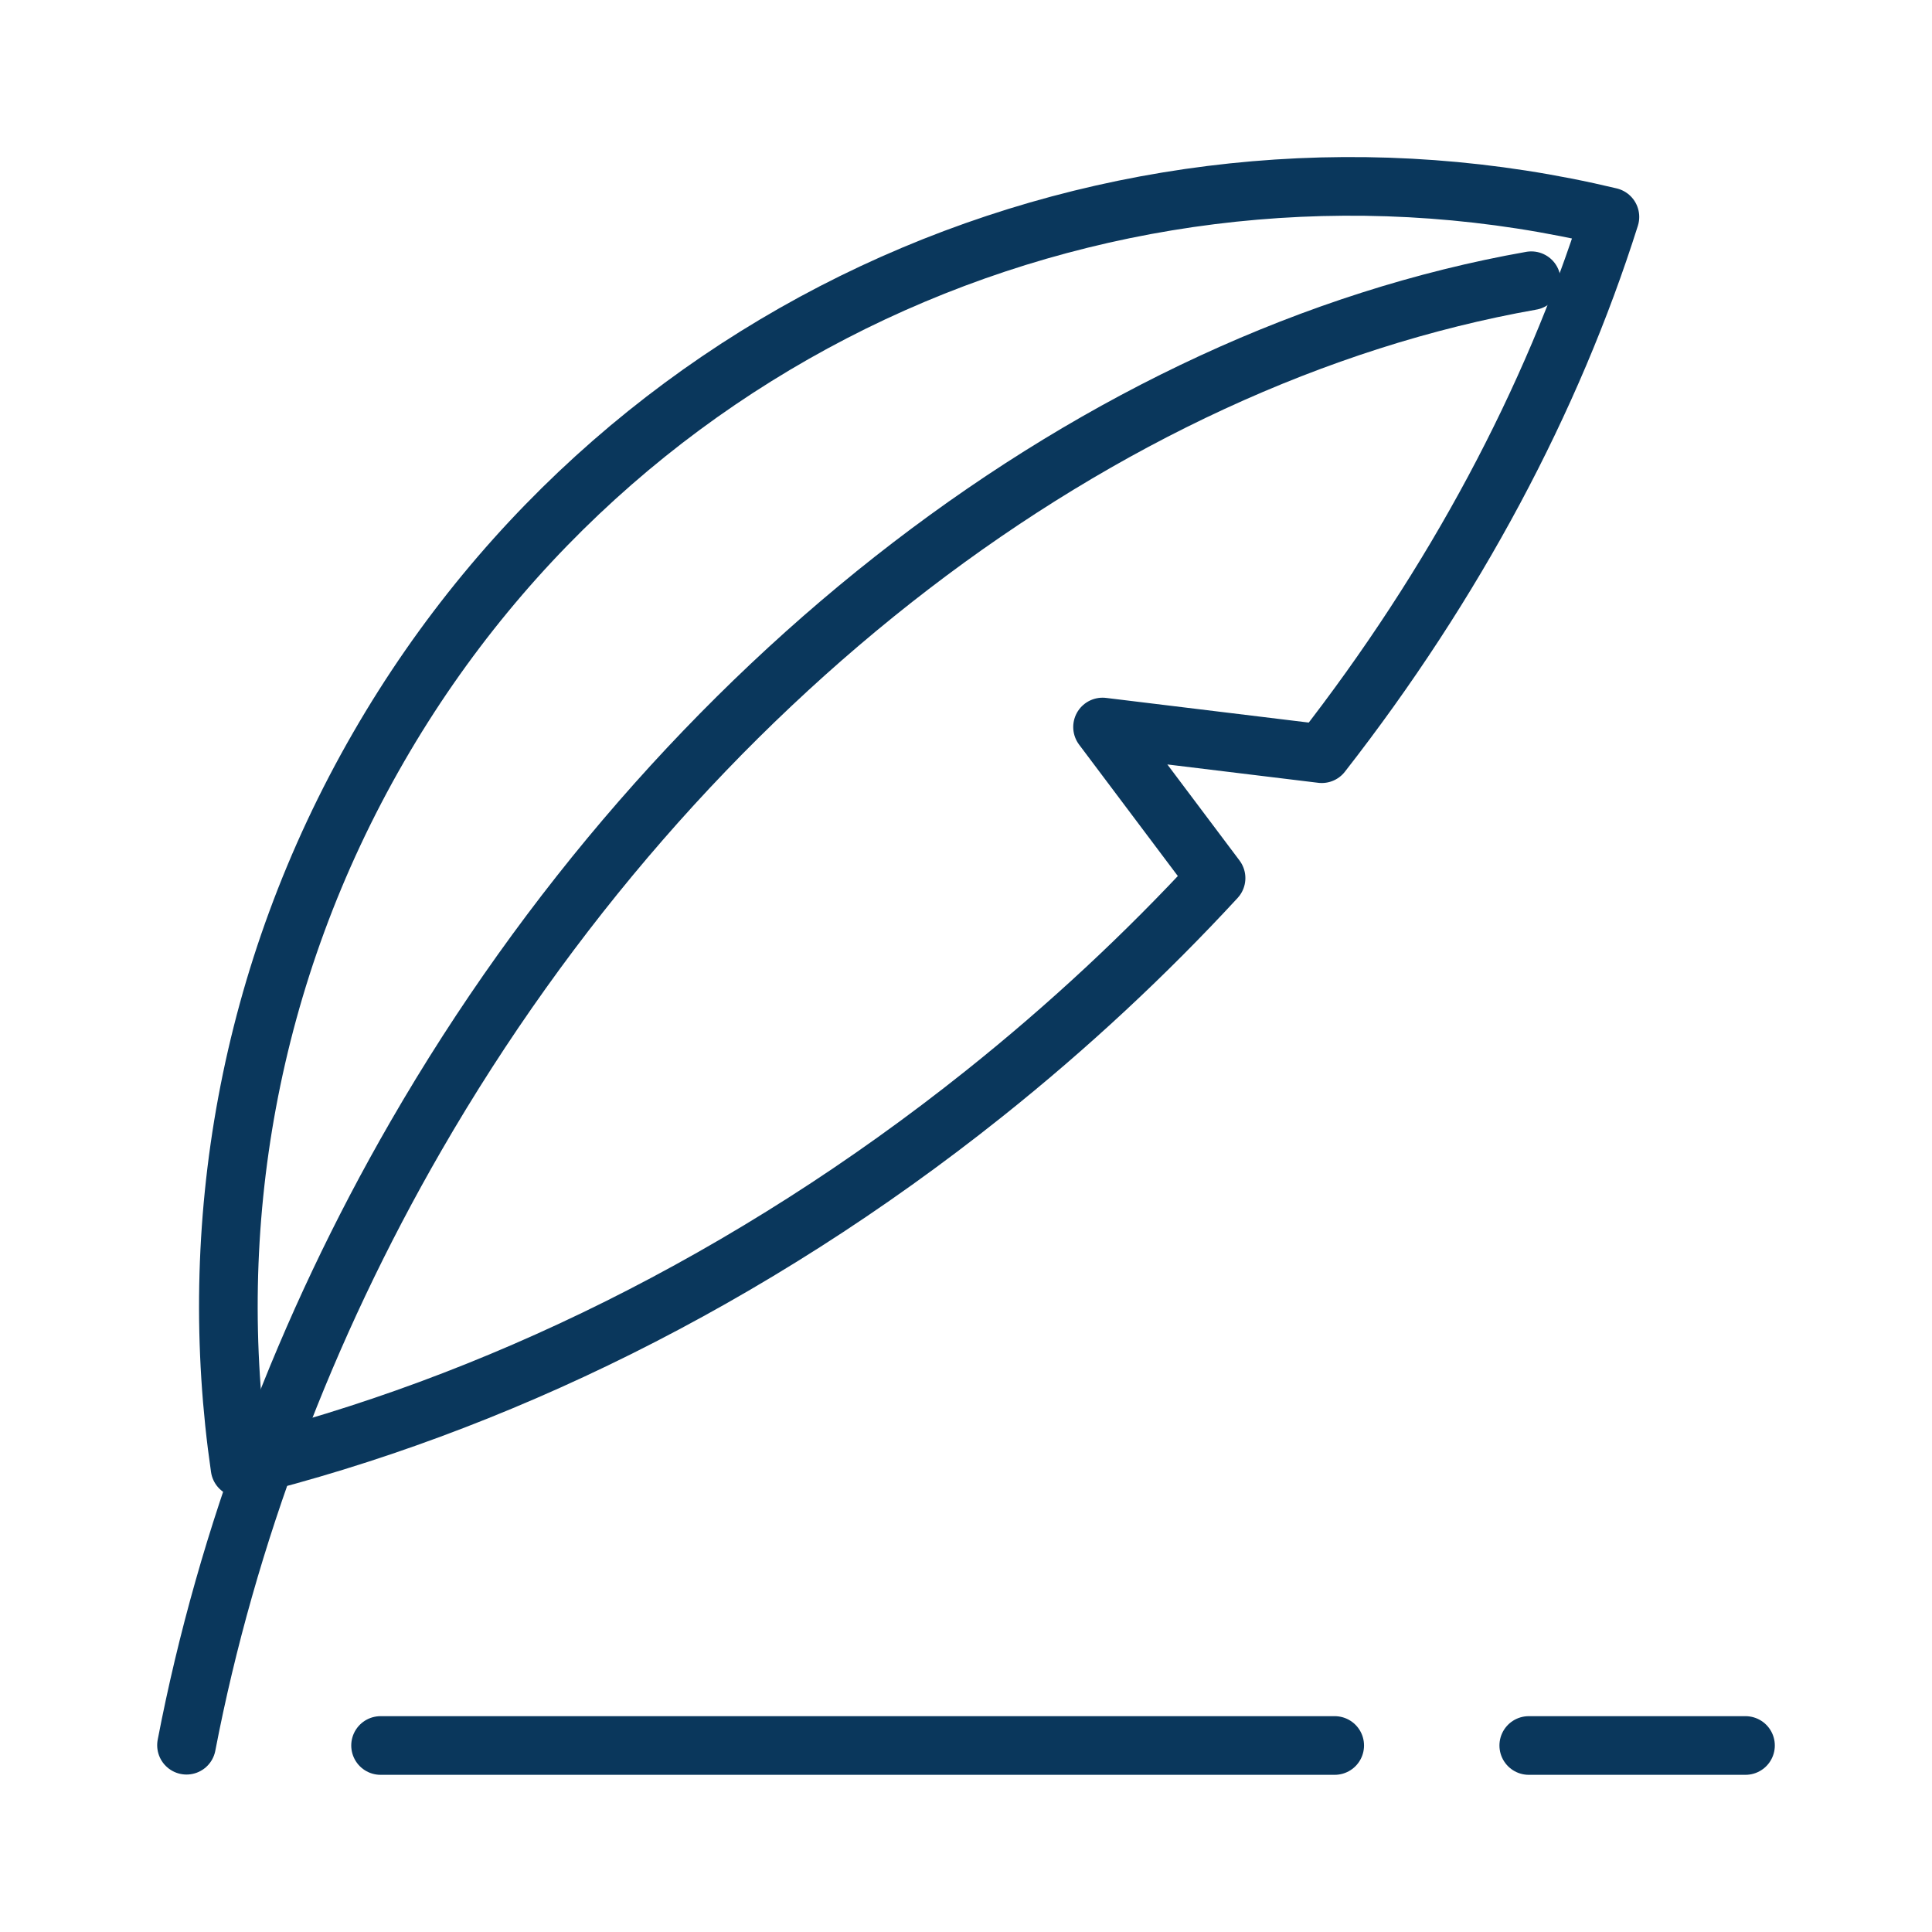 <svg width="56" height="56" viewBox="0 0 56 56" color="#0A375C" fill="none" xmlns="http://www.w3.org/2000/svg">
<mask id="mask0_2967_23896" style="mask-type:luminance" maskUnits="userSpaceOnUse" x="4" y="4" width="48" height="48">
<path d="M4 4H52V52H4V4Z" fill="white"></path>
</mask>
<g mask="url(#mask0_2967_23896)">
<path d="M6.958 42.547C5.945 35.575 7.181 28.226 10.977 21.651C18.339 8.899 33.039 3.029 46.664 6.288C44.988 11.592 42.169 16.905 38.312 21.846L31.958 21.073L35.248 25.452C33.22 27.65 30.974 29.747 28.519 31.705C21.734 37.117 14.269 40.741 6.958 42.547Z" stroke="#0A375C" stroke-width="1.7" stroke-miterlimit="22.926" stroke-linecap="round" stroke-linejoin="round"></path>
<path d="M5.406 50.586C6.574 44.519 8.843 38.495 12.057 32.929C19.693 19.703 31.897 10.344 44.386 8.137" stroke="#0A375C" stroke-width="1.7" stroke-miterlimit="22.926" stroke-linecap="round" stroke-linejoin="round"></path>
<path d="M44.312 50.594H50.594" stroke="#0A375C" stroke-width="1.7" stroke-miterlimit="22.926" stroke-linecap="round" stroke-linejoin="round"></path>
<path d="M11.031 50.594H38.687" stroke="#0A375C" stroke-width="1.7" stroke-miterlimit="22.926" stroke-linecap="round" stroke-linejoin="round"></path>
</g>
</svg>
